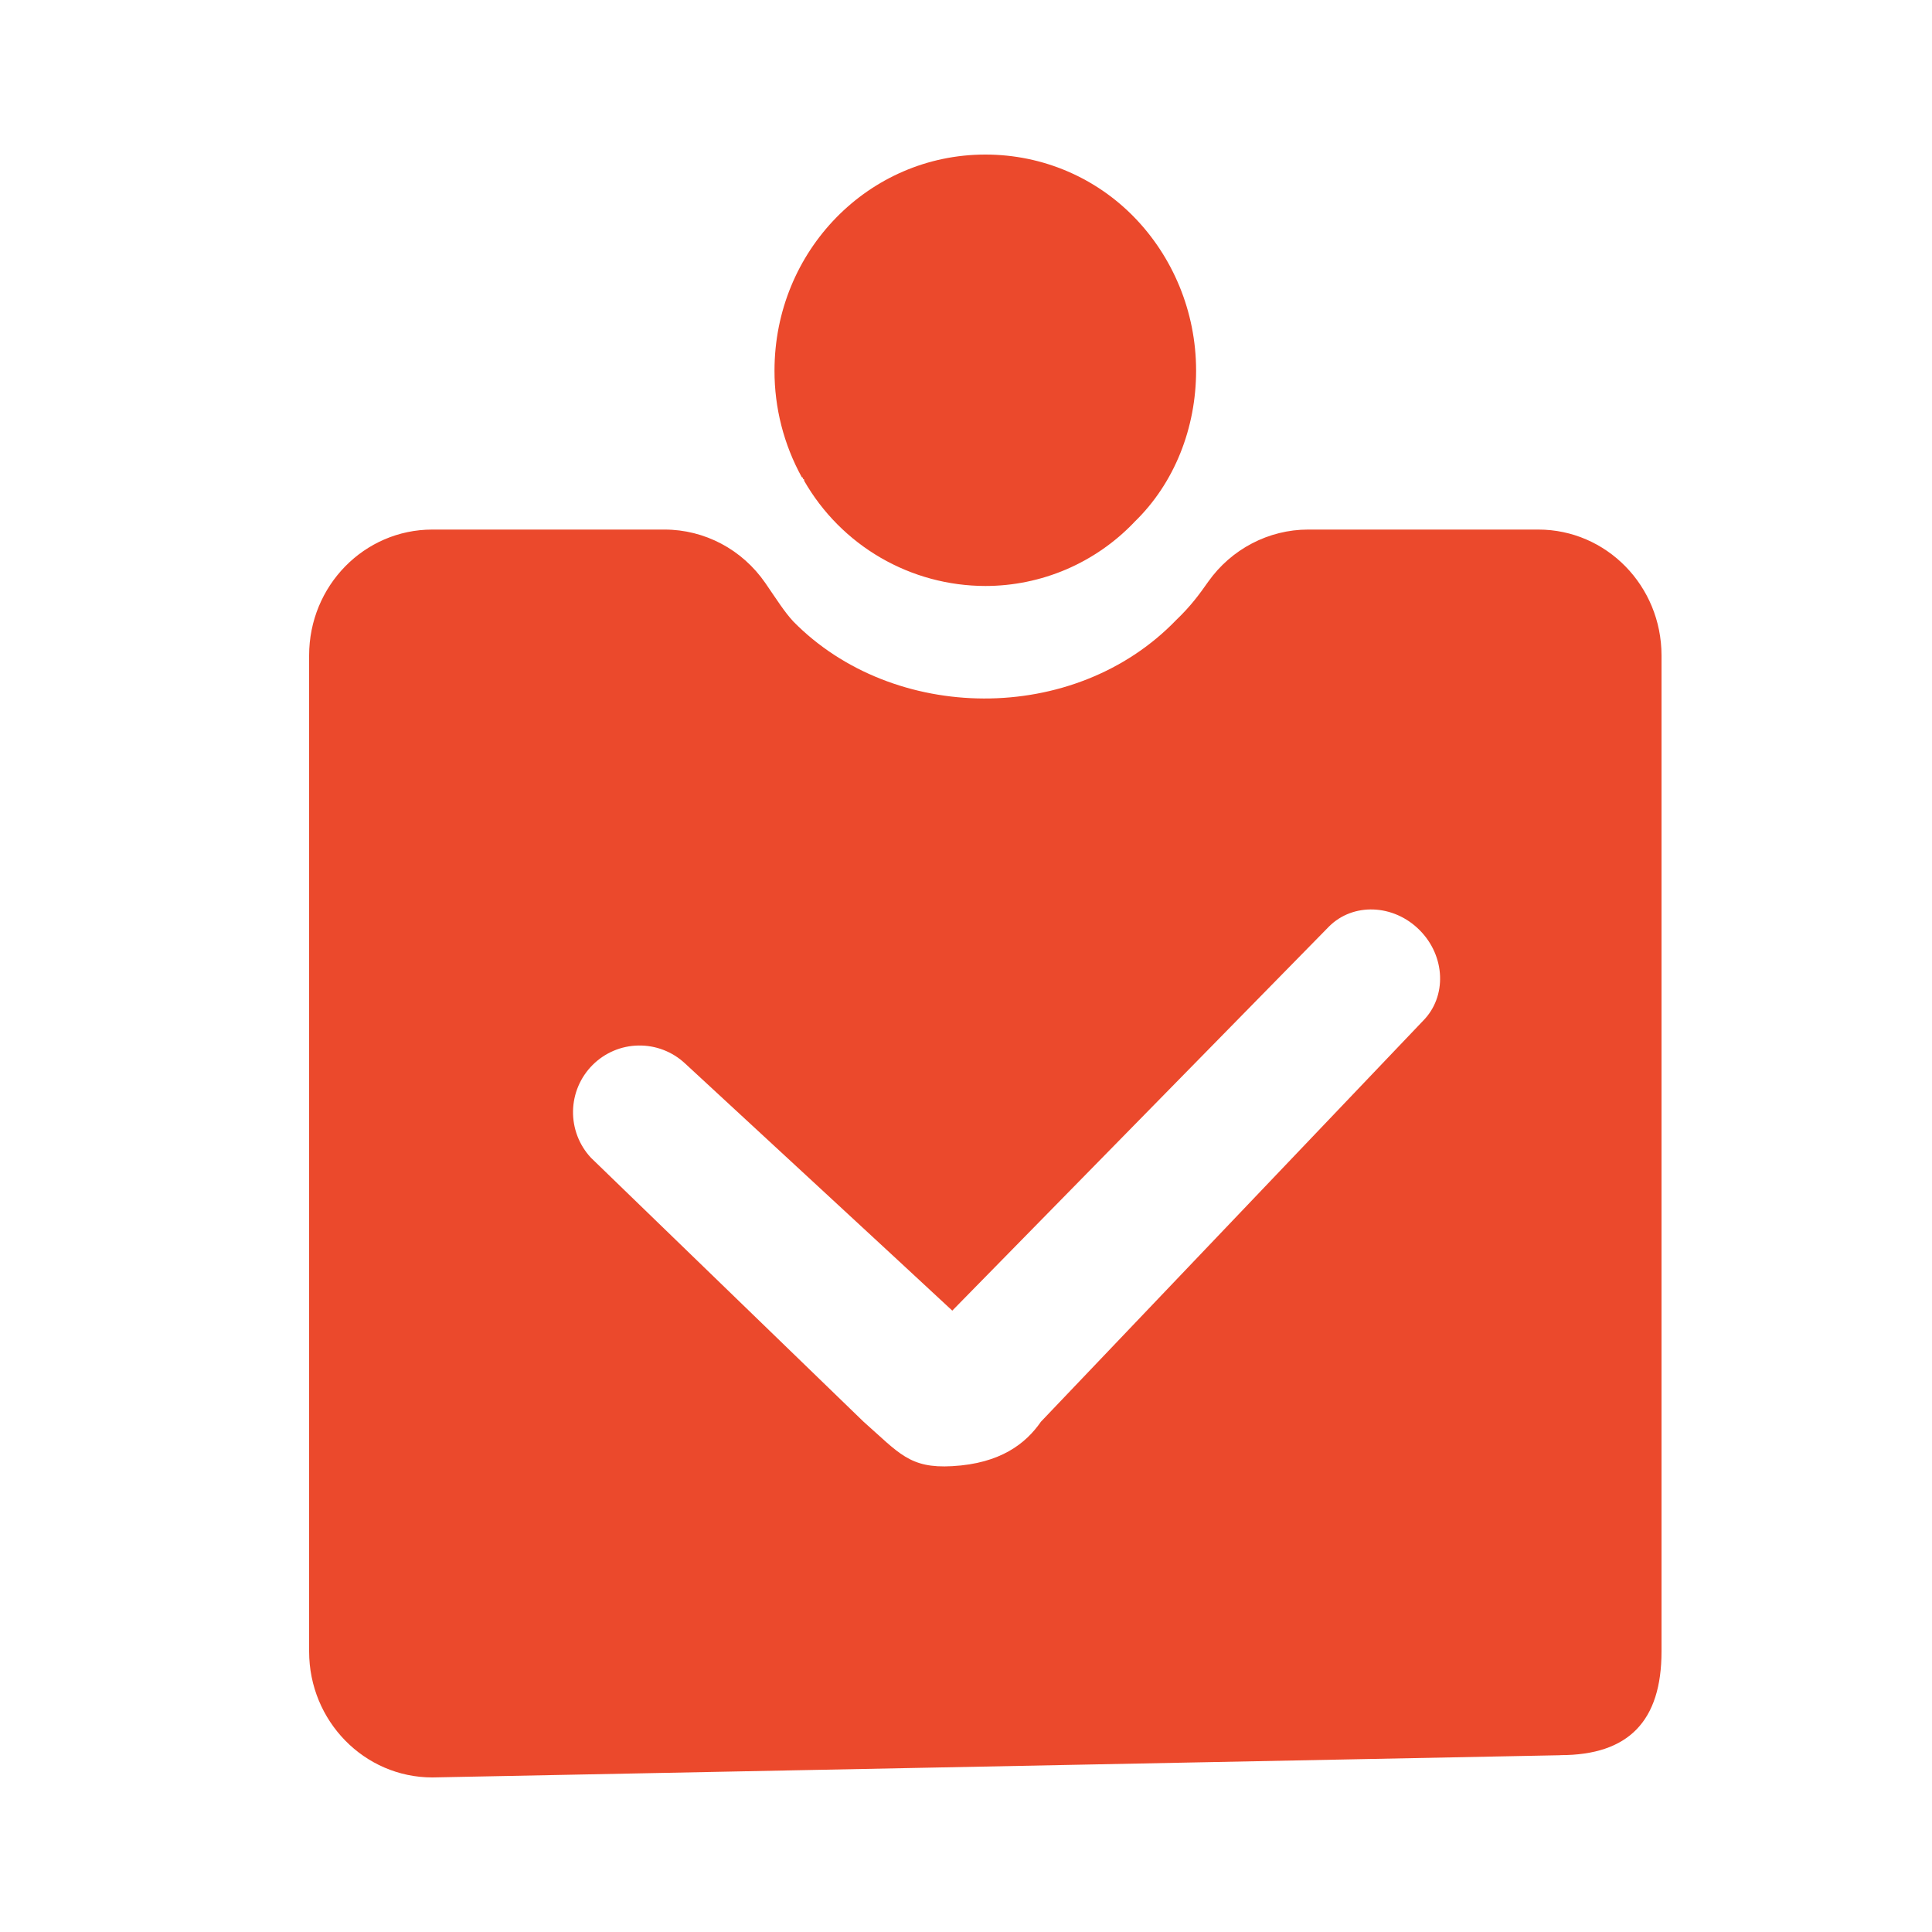 <svg width="50" height="50" viewBox="0 0 50 50" fill="none" xmlns="http://www.w3.org/2000/svg">
<path d="M40.384 45.425L11.19 46C9.428 46 8 44.54 8 42.74V16.964C8 15.161 9.426 13.705 11.19 13.705H17.197C18.236 13.705 19.208 14.22 19.807 15.089C20.118 15.542 20.299 15.832 20.53 16.083C23.109 18.709 27.799 18.787 30.441 16.045C30.821 15.682 31.047 15.37 31.269 15.054C31.868 14.209 32.833 13.705 33.855 13.705H39.81C41.574 13.705 43 15.161 43 16.964V42.739C43 44.54 42.148 45.423 40.384 45.423V45.425ZM36.737 24.069C36.066 23.396 35.017 23.355 34.394 23.979L24.645 33.919C23.986 33.302 17.728 27.521 17.728 27.521C17.401 27.216 16.969 27.05 16.523 27.058C16.077 27.065 15.651 27.246 15.335 27.563C15.019 27.879 14.838 28.306 14.83 28.753C14.822 29.201 14.988 29.634 15.292 29.961L22.349 36.794C23.268 37.605 23.538 38.008 24.645 37.944C25.894 37.875 26.55 37.357 26.939 36.794L36.828 26.419C37.45 25.793 37.411 24.742 36.737 24.069ZM29.348 13.521C28.85 14.041 28.253 14.454 27.592 14.737C26.931 15.019 26.22 15.165 25.501 15.165C24.549 15.164 23.615 14.912 22.791 14.434C21.968 13.956 21.285 13.269 20.811 12.442V12.409L20.782 12.395V12.366L20.749 12.348C20.285 11.504 20.042 10.556 20.044 9.592C20.044 6.492 22.481 4 25.501 4C27.003 4 28.367 4.611 29.346 5.614C30.343 6.634 30.955 8.056 30.955 9.592C30.955 11.063 30.404 12.504 29.346 13.521H29.348Z" fill="#EB492C"/>
</svg>

